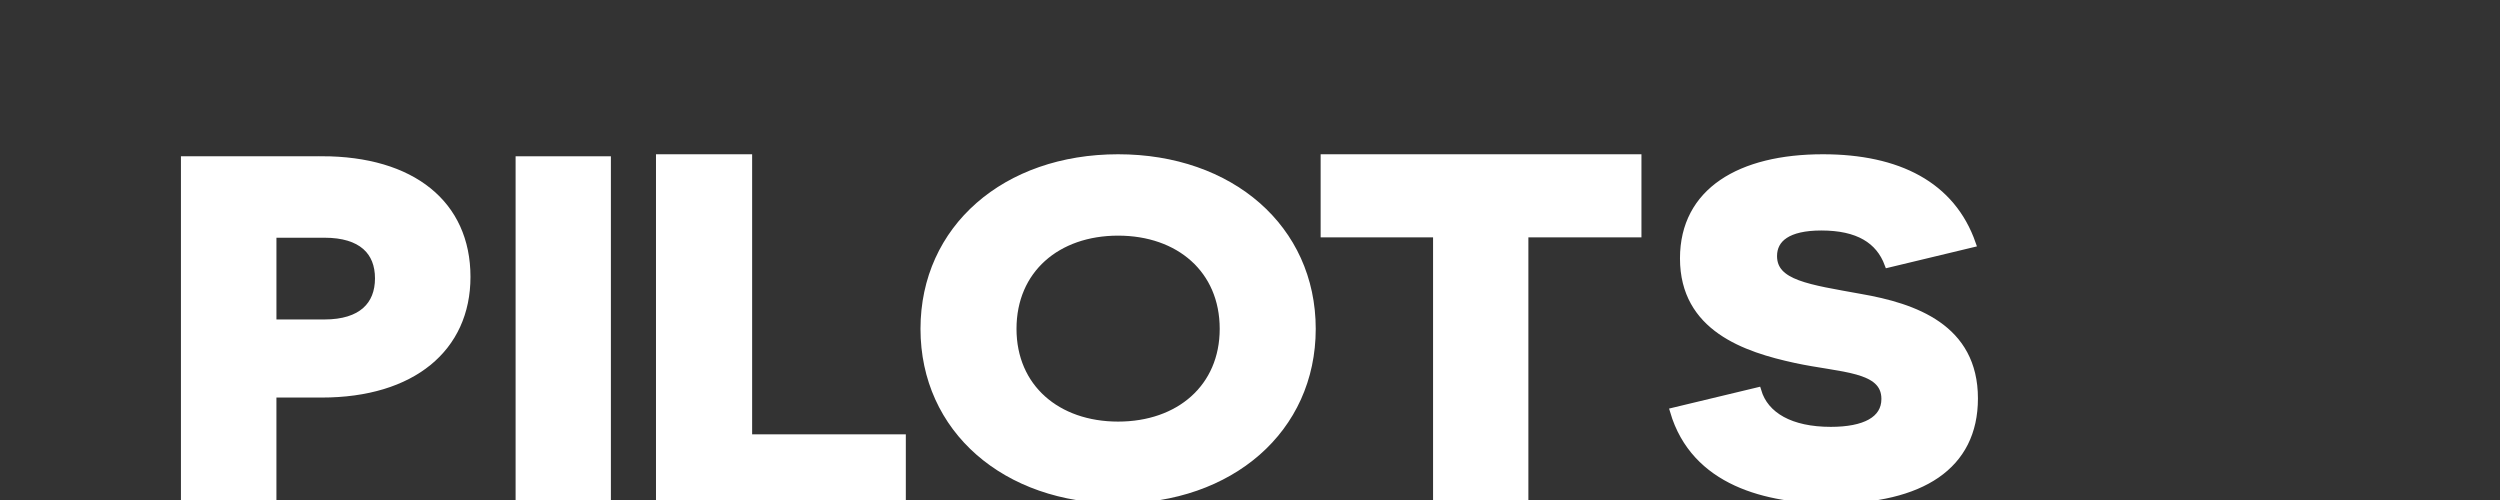 <?xml version="1.0" encoding="utf-8"?>
<!-- Generator: Adobe Illustrator 16.0.3, SVG Export Plug-In . SVG Version: 6.00 Build 0)  -->
<!DOCTYPE svg PUBLIC "-//W3C//DTD SVG 1.1//EN" "http://www.w3.org/Graphics/SVG/1.1/DTD/svg11.dtd">
<svg xmlns="http://www.w3.org/2000/svg" xmlns:xlink="http://www.w3.org/1999/xlink" version="1.1" id="Layer_1" x="0px" y="0px" width="350px" height="70px" viewBox="0 0 350 70" enable-background="new 0 0 350 70" xml:space="preserve" data-global-elvn="enableViewport, disableClick, oneHalf, startInvisible, responsive, 0, notLoop, 500" class="enlivenem alignnone  size-full">
<rect x="0" y="0" width="350" height="70" fill="#333333" stroke="none"/>
<g enable-background="new    ">
	<path id="_x31_" fill="#FFFFFF" stroke="#FFFFFF" stroke-miterlimit="10" d="M45.046,22.372c12.664,0,20.321,6.189,20.321,16.391   c0,9.997-7.657,16.394-20.321,16.394H38.2v14.826H25.831v-47.61H45.046z M45.416,45.225c5.228,0,7.583-2.518,7.583-6.257   s-2.356-6.188-7.583-6.188h-7.214v12.445H45.416z" data-elvn="drawLines, 0, 2000, #ffffff, 1.5, notRandom" class="elvn-layer " style="opacity: 1;"/>
	<path id="_x32_" fill="#FFFFFF" stroke="#FFFFFF" stroke-miterlimit="10" d="M72.684,22.38h12.341v47.572H72.684V22.38z" data-elvn="drawLines, 500, 2000, #ffffff, 1.5, notRandom" class="elvn-layer " style="opacity: 1;"/>
	<path id="_x33_" fill="#FFFFFF" stroke="#FFFFFF" stroke-miterlimit="10" d="M104.799,22.097v39.207l21.517,0.006V70H92.338V22.097   H104.799z" data-elvn="drawLines, 1000, 2000, #ffffff, 1.5, notRandom" class="elvn-layer " style="opacity: 1;"/>
	<path id="_x34_" fill="#FFFFFF" stroke="#FFFFFF" stroke-miterlimit="10" d="M156.536,22.097c15.754,0,27.167,9.868,27.167,23.943   c0,14.074-11.414,23.942-27.167,23.942c-15.755,0-27.167-9.868-27.167-23.942C129.369,31.963,140.78,22.097,156.536,22.097z    M156.536,59.523c8.54,0,14.723-5.263,14.723-13.485c0-8.285-6.183-13.549-14.723-13.549s-14.725,5.262-14.725,13.549   C141.811,54.261,147.996,59.523,156.536,59.523z" data-elvn="drawLines, 1500, 2000, #ffffff, 1.5, notRandom" class="elvn-layer " style="opacity: 1;"/>
	<path id="_x35_" fill="#FFFFFF" stroke="#FFFFFF" stroke-miterlimit="10" d="M213.473,32.731v37.221h-12.344V32.731h-15.74V22.097   h43.914v10.634H213.473z" data-elvn="drawLines, 2000, 2000, #ffffff, 1.5, notRandom" class="elvn-layer " style="opacity: 1;"/>
	<path id="_x36_" fill="#FFFFFF" stroke="#FFFFFF" stroke-miterlimit="10" d="M246.079,54.735c1.03,3.487,4.639,5.525,10.233,5.525   c4.713,0,7.584-1.446,7.584-4.408c0-4.409-6.186-4.146-12.518-5.527c-6.994-1.512-15.681-4.409-15.681-14.146   c0-9.41,7.952-14.082,19.509-14.082c10.529,0,18.039,3.815,20.911,12.04l-11.782,2.831c-1.249-3.356-4.195-5.199-9.35-5.199   c-4.713,0-6.7,1.646-6.7,4.08c0,3.881,4.935,4.473,12.147,5.789c7.586,1.315,15.978,4.213,15.978,14.148   c0,9.476-7.435,14.213-20.026,14.213c-8.982,0-19.142-2.437-22.087-12.435L246.079,54.735z" data-elvn="drawLines, 2500, 2000, #ffffff, 1.5, notRandom" class="elvn-layer " style="opacity: 1;"/>
	<desc>Created with Snap</desc>
</g>
</svg>
